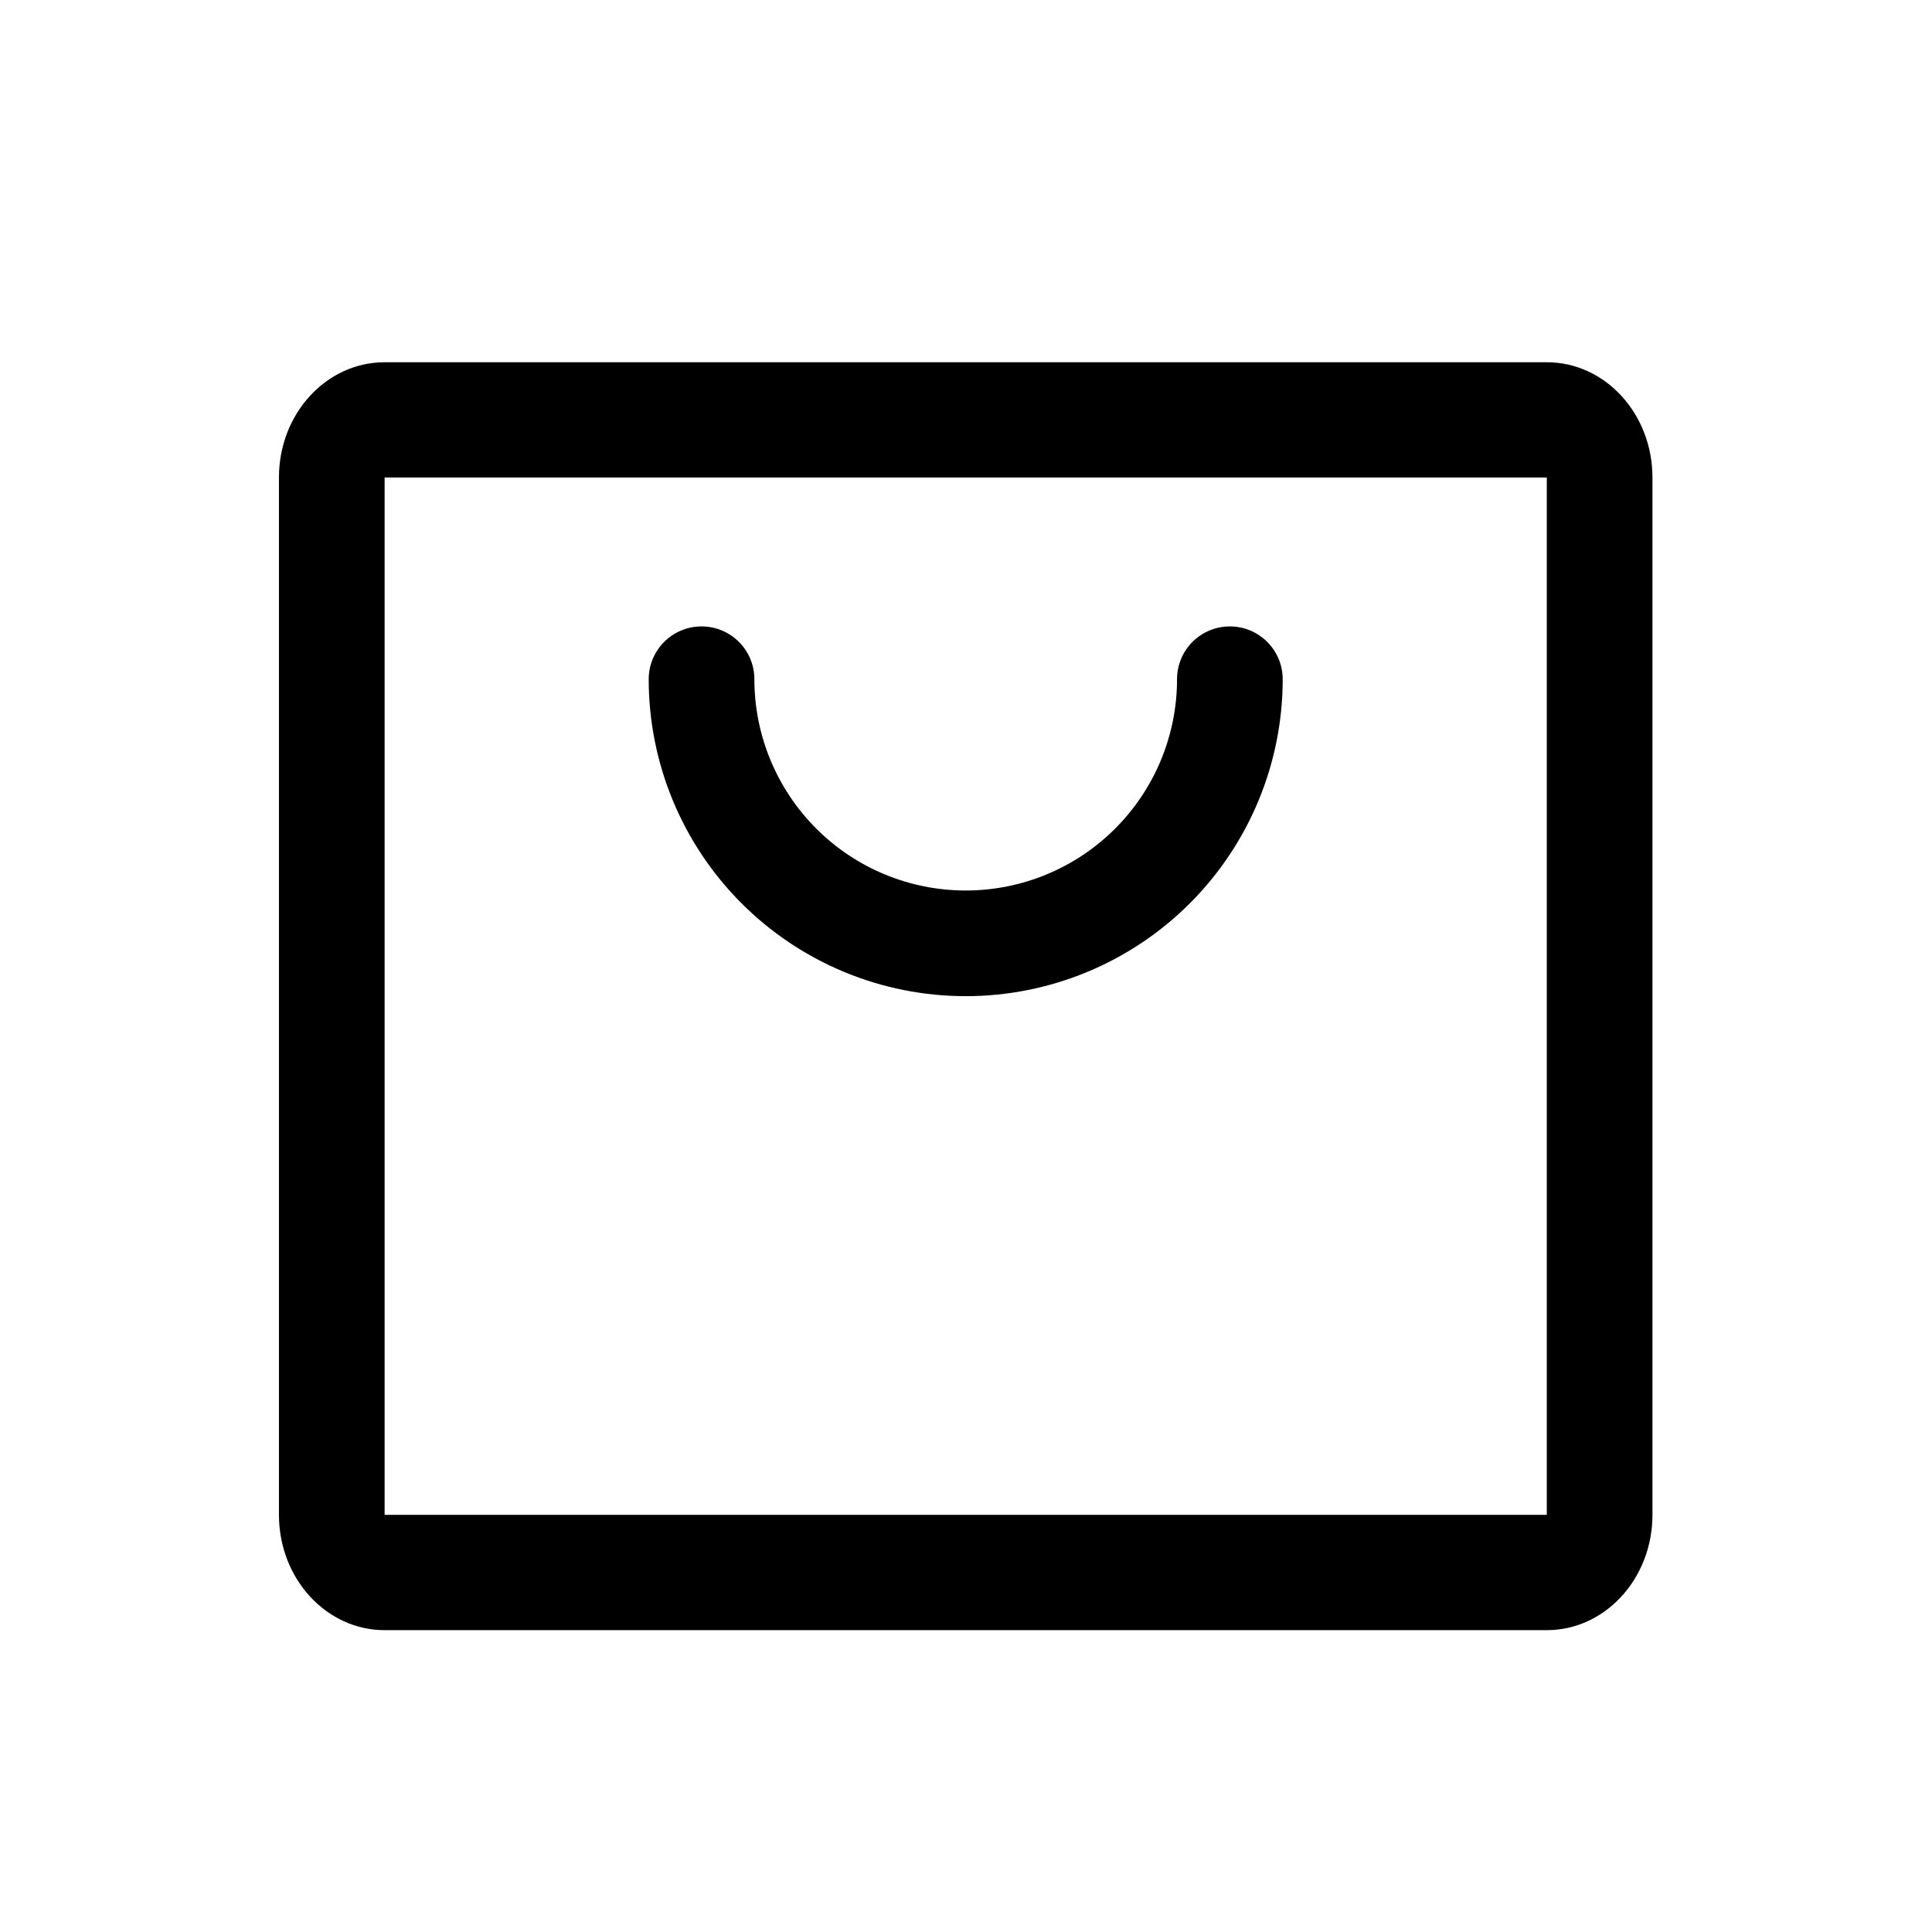 <?xml version="1.0" encoding="UTF-8"?>
<svg width="26px" height="26px" viewBox="0 0 26 26" version="1.1" xmlns="http://www.w3.org/2000/svg" xmlns:xlink="http://www.w3.org/1999/xlink">
    <title>A52DFDAE-54EF-45EA-9953-78CC49713D26@1x</title>
    <g id="Desktop" stroke="none" stroke-width="1" fill="none" fill-rule="evenodd">
        <g id="0.0" transform="translate(-824, -1454)" fill="#000000">
            <g id="Web-/-Home-/-Portrait-Carousel---Normal-Copy" transform="translate(40, 1408)">
                <g id="Group" transform="translate(0, 43)">
                    <g transform="translate(781, 0)" id="Icons/Media/Closed-Lock-Filled">
                        <g transform="translate(3, 3)" id="Group">
                            <rect id="Rectangle" fill-opacity="0" x="0" y="0" width="26" height="26"></rect>
                            <path d="M20.816,4.875 C21.602,4.875 22.238,5.569 22.238,6.426 L22.238,20.386 C22.238,21.243 21.602,21.938 20.816,21.938 L5.176,21.938 C4.39,21.938 3.754,21.243 3.754,20.386 L3.754,6.426 C3.754,5.569 4.39,4.875 5.176,4.875 L20.816,4.875 Z M20.816,6.426 L5.176,6.426 L5.176,20.386 L20.816,20.386 L20.816,6.426 Z M16.551,8.43 C16.943,8.43 17.262,8.748 17.262,9.141 C17.262,10.272 16.812,11.357 16.012,12.157 C15.212,12.957 14.127,13.406 12.996,13.406 C11.865,13.406 10.78,12.957 9.98,12.157 C9.18,11.357 8.73,10.272 8.73,9.141 C8.73,8.748 9.049,8.43 9.441,8.43 C9.834,8.43 10.152,8.748 10.152,9.141 C10.152,9.895 10.452,10.618 10.985,11.151 C11.518,11.685 12.242,11.984 12.996,11.984 C13.75,11.984 14.473,11.685 15.007,11.151 C15.54,10.618 15.84,9.895 15.84,9.141 C15.84,8.748 16.158,8.43 16.551,8.43 Z" id="Combined-Shape"></path>
                        </g>
                    </g>
                </g>
            </g>
        </g>
    </g>
</svg>